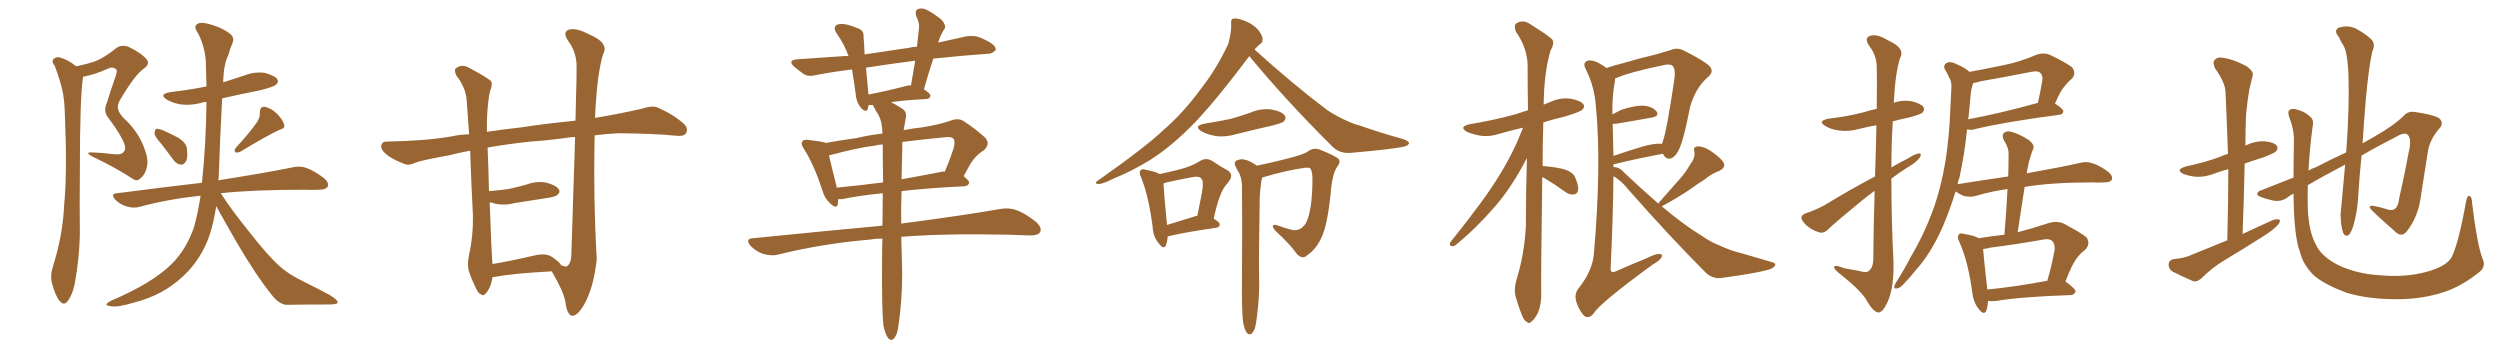 <svg xmlns="http://www.w3.org/2000/svg" xmlns:xlink="http://www.w3.org/1999/xlink" width="1050" height="150"><path fill="#996633" padding="10" d="M31.93 27.83L31.93 27.83Q36.62 26.95 40.28 25.63L40.28 25.63Q44.09 24.02 48.63 20.36L48.63 20.36Q50.68 18.60 53.91 19.63L53.91 19.63Q59.47 22.27 61.67 25.05L61.67 25.05Q63.13 26.95 60.35 28.86L60.35 28.86Q56.69 31.35 50.39 42.04L50.39 42.04Q49.07 44.24 49.66 46.00L49.66 46.00Q49.95 47.61 52.29 49.95L52.29 49.95Q57.28 54.49 60.06 60.79L60.06 60.79Q62.40 66.36 61.82 69.58L61.82 69.58Q61.08 73.24 59.18 74.71L59.18 74.71Q57.57 76.61 55.37 74.85L55.37 74.85Q47.61 69.87 39.11 65.92L39.11 65.92Q35.16 63.87 38.67 64.01L38.67 64.01Q43.21 64.16 47.61 64.75L47.61 64.75Q50.98 65.19 52.00 63.72L52.00 63.72Q53.03 62.55 52.15 60.21L52.15 60.21Q50.68 56.40 45.41 49.37L45.41 49.37Q43.21 46.58 44.97 42.92L44.97 42.92Q46.58 37.65 48.49 32.23L48.49 32.23Q49.51 29.59 48.63 29.00L48.63 29.00Q47.17 27.83 45.26 28.86L45.26 28.86Q39.84 31.35 34.86 32.23L34.86 32.23Q34.86 32.37 34.86 32.52L34.86 32.52Q33.54 40.58 33.54 72.66L33.54 72.66Q33.40 85.55 33.54 98.73L33.54 98.73Q33.25 109.28 31.35 119.38L31.35 119.38Q30.32 124.07 28.42 126.42L28.42 126.42Q26.95 128.61 25.05 126.42L25.05 126.42Q23.29 124.37 21.83 118.95L21.83 118.95Q20.95 115.87 22.27 111.77L22.27 111.77Q26.37 98.88 26.95 85.99L26.95 85.99Q28.27 72.22 27.25 48.34L27.25 48.34Q27.10 41.46 26.07 37.35L26.07 37.35Q24.90 32.67 23.00 27.69L23.00 27.69Q21.68 26.07 22.27 25.05L22.27 25.05Q23.29 23.88 24.76 24.02L24.76 24.02Q28.71 25.05 31.93 27.83ZM67.82 60.50L67.82 60.50Q65.04 57.42 64.89 56.10L64.89 56.10Q65.04 54.49 65.63 54.05L65.63 54.05Q66.36 54.05 68.26 54.64L68.26 54.64Q71.92 56.25 75.15 58.01L75.15 58.01Q78.37 60.21 78.52 62.55L78.52 62.55Q78.96 66.36 78.08 67.82L78.08 67.82Q77.05 69.29 76.03 69.14L76.03 69.14Q74.12 68.99 72.80 67.09L72.80 67.09Q70.17 63.57 67.82 60.50ZM107.96 51.27L107.96 51.27Q109.28 49.22 109.13 47.31L109.13 47.31Q109.13 44.82 111.04 44.82L111.04 44.82Q113.96 45.41 116.31 47.75L116.31 47.75Q118.80 50.24 119.38 52.44L119.38 52.44Q119.82 53.91 117.48 54.49L117.48 54.49Q112.06 56.98 100.93 63.72L100.93 63.72Q99.90 64.16 98.88 64.01L98.88 64.01Q98.14 63.13 99.02 62.11L99.02 62.11Q105.18 55.37 107.96 51.27ZM84.23 82.18L84.23 82.18L84.23 82.18Q70.61 83.64 58.59 86.87L58.59 86.87Q56.25 87.60 53.17 86.72L53.17 86.72Q50.39 85.84 48.49 83.94L48.49 83.94Q46.14 81.30 49.22 81.15L49.22 81.15Q68.41 78.66 84.81 76.76L84.81 76.76Q86.57 60.06 86.72 42.77L86.72 42.77Q84.96 42.92 83.94 43.36L83.94 43.36Q79.54 44.38 75.59 43.80L75.59 43.80Q72.36 43.21 70.17 41.89L70.17 41.89Q66.36 39.55 71.63 38.67L71.63 38.67Q79.25 37.79 86.72 36.33L86.72 36.33Q86.57 30.91 86.43 25.49L86.43 25.49Q85.84 18.46 82.62 13.04L82.62 13.04Q81.45 11.13 82.76 10.11L82.76 10.11Q84.23 9.08 87.89 10.11L87.89 10.11Q93.75 11.72 96.97 14.50L96.97 14.50Q98.58 16.11 97.56 18.31L97.56 18.31Q96.53 20.65 95.95 23.00L95.95 23.00Q93.90 26.95 93.75 34.57L93.75 34.57Q98.29 33.11 102.83 31.64L102.83 31.64Q106.93 30.03 111.33 30.62L111.33 30.62Q115.43 31.79 116.46 33.25L116.46 33.25Q117.19 34.57 115.87 35.60L115.87 35.60Q114.99 36.47 109.13 37.94L109.13 37.94Q100.93 39.55 93.31 41.31L93.31 41.31Q92.43 57.42 91.85 74.71L91.85 74.71Q91.70 75.15 91.70 75.73L91.70 75.73Q111.18 72.66 122.75 70.31L122.75 70.31Q125.68 69.58 128.47 70.46L128.47 70.46Q131.84 71.63 135.94 74.71L135.94 74.71Q138.43 76.76 137.55 78.52L137.55 78.52Q136.67 79.69 133.89 79.69L133.89 79.69Q130.81 79.83 127.29 79.69L127.29 79.69Q106.49 79.69 92.72 81.15L92.72 81.15Q97.12 88.04 104.59 97.27L104.59 97.27Q112.94 107.96 117.77 112.06L117.77 112.06Q121.29 115.28 128.03 118.51L128.03 118.51Q133.30 121.14 138.28 123.78L138.28 123.78Q141.94 125.98 141.80 127.00L141.80 127.00Q141.80 127.88 138.13 127.88L138.13 127.88Q129.93 127.88 120.26 128.03L120.26 128.03Q117.04 127.73 113.96 123.63L113.96 123.63Q107.23 115.28 98.73 100.63L98.73 100.63Q93.46 91.41 90.82 86.57L90.82 86.57Q89.79 93.31 88.04 98.73L88.04 98.73Q84.52 108.98 76.90 116.02L76.90 116.02Q68.55 123.93 56.54 127.00L56.54 127.00Q49.37 129.20 46.58 128.61L46.58 128.61Q44.82 128.47 44.68 127.88L44.68 127.88Q44.82 127.29 46.73 126.27L46.73 126.27Q63.87 118.95 71.92 111.04L71.92 111.04Q78.37 104.74 81.59 95.07L81.59 95.07Q83.35 88.48 84.23 82.18ZM231.74 113.96L231.74 113.96Q215.33 114.84 207.71 116.31L207.71 116.31Q207.28 116.31 206.84 116.46L206.84 116.46Q206.54 118.21 206.10 119.68L206.10 119.68Q204.93 122.46 203.91 123.34L203.91 123.34Q203.03 124.51 202.00 123.63L202.00 123.63Q200.83 123.19 199.80 120.85L199.80 120.85Q198.19 117.63 197.17 114.55L197.17 114.55Q196.00 111.77 197.02 106.93L197.02 106.93Q198.78 99.17 198.63 90.67L198.63 90.67Q197.90 76.46 197.46 63.28L197.46 63.28Q192.77 64.16 188.82 65.19L188.82 65.19Q177.39 67.24 174.61 68.26L174.61 68.26Q171.97 69.58 170.21 68.99L170.21 68.99Q165.53 67.24 162.89 65.33L162.89 65.33Q159.96 63.13 160.11 61.23L160.11 61.23Q160.40 59.47 162.30 59.47L162.30 59.47Q178.71 59.18 189.70 57.28L189.70 57.28Q192.92 56.54 197.02 56.40L197.02 56.40Q196.44 48.78 196.00 42.04L196.00 42.04Q195.56 36.62 191.60 31.64L191.60 31.64Q190.72 29.44 191.31 28.86L191.31 28.86Q193.95 26.51 197.46 28.71L197.46 28.71Q205.37 32.96 206.40 34.28L206.40 34.28Q206.84 36.04 205.81 38.23L205.81 38.23Q204.35 45.12 204.49 55.37L204.49 55.37Q211.08 54.35 219.14 53.47L219.14 53.47Q227.20 52.15 241.70 50.68L241.70 50.68Q242.29 29.15 242.14 26.81L242.14 26.81Q241.85 21.53 238.62 17.14L238.62 17.14Q236.13 13.48 238.92 12.45L238.92 12.45Q241.99 11.57 247.27 14.36L247.27 14.36Q256.05 18.02 253.27 22.85L253.27 22.85Q251.07 30.18 250.20 43.95L250.20 43.95Q250.05 46.73 249.90 49.51L249.90 49.51Q259.86 47.90 269.97 45.56L269.97 45.56Q273.78 44.24 276.12 45.12L276.12 45.12Q282.86 48.05 287.40 52.15L287.40 52.15Q289.16 54.05 288.13 55.96L288.13 55.96Q287.26 57.42 283.59 56.98L283.59 56.98Q275.24 56.10 259.72 55.96L259.72 55.96Q254.30 56.25 249.76 56.84L249.76 56.84Q249.17 82.91 250.63 108.98L250.63 108.98Q249.32 120.85 245.36 127.88L245.36 127.88Q242.29 133.15 239.94 132.57L239.94 132.57Q238.04 131.69 237.45 126.71L237.45 126.71Q236.72 122.46 231.74 113.96ZM239.94 107.52L239.94 107.52L239.94 107.52Q240.97 76.61 241.55 57.57L241.55 57.57Q240.23 57.57 239.21 57.71L239.21 57.71Q231.15 58.89 222.66 59.47L222.66 59.47Q213.13 60.50 204.79 61.96L204.79 61.96Q205.22 72.22 205.37 80.27L205.37 80.27Q209.62 79.98 213.57 79.39L213.57 79.39Q217.53 78.52 221.19 77.49L221.19 77.49Q225.59 75.88 229.69 76.76L229.69 76.76Q233.79 77.93 234.81 79.69L234.81 79.69Q235.40 80.86 234.08 81.88L234.08 81.88Q233.64 82.47 230.42 83.06L230.42 83.06Q223.10 84.23 216.36 85.25L216.36 85.25Q211.96 86.43 208.01 85.55L208.01 85.55Q206.69 85.11 205.66 84.96L205.66 84.96Q206.40 105.62 206.84 110.89L206.84 110.89Q214.75 109.57 224.12 107.37L224.12 107.37Q228.81 106.20 231.45 107.67L231.45 107.67Q235.11 110.01 235.69 111.47L235.69 111.47Q236.13 111.47 236.28 111.62L236.28 111.62Q237.45 112.06 238.04 111.91L238.04 111.91Q239.79 110.74 239.94 107.52ZM371.04 136.82L371.04 136.82Q370.31 130.08 370.46 109.72L370.46 109.72Q370.46 104.74 370.61 100.20L370.61 100.20Q367.68 100.20 365.33 100.63L365.33 100.63Q344.97 102.39 326.81 106.93L326.81 106.93Q324.17 107.67 320.51 106.64L320.51 106.64Q317.58 105.62 315.23 103.27L315.23 103.27Q312.74 100.20 316.26 100.05L316.26 100.05Q345.41 97.12 370.61 94.78L370.61 94.78Q370.75 87.45 370.75 81.15L370.75 81.15Q360.50 82.18 353.76 83.64L353.76 83.64Q352.59 83.64 352.00 83.64L352.00 83.64Q352.00 84.81 351.86 85.84L351.86 85.84Q351.27 88.04 348.49 85.25L348.49 85.25Q346.29 83.20 345.41 79.98L345.41 79.98Q341.75 68.85 337.65 62.55L337.65 62.55Q336.18 60.35 337.06 59.33L337.06 59.33Q337.35 58.59 339.26 58.74L339.26 58.74Q344.68 59.33 346.58 59.91L346.58 59.91Q346.58 59.91 346.73 60.06L346.73 60.06Q352.15 59.03 359.62 58.01L359.62 58.01Q365.19 56.69 370.61 56.10L370.61 56.10Q370.61 51.27 368.85 48.05L368.85 48.05Q367.82 46.73 367.24 45.26L367.24 45.26Q366.65 44.53 366.65 44.09L366.65 44.09Q365.48 44.09 364.89 44.09L364.89 44.09Q364.60 44.82 364.45 45.70L364.45 45.70Q364.01 47.31 362.11 45.85L362.11 45.85Q360.21 43.95 359.62 41.16L359.62 41.16Q358.89 35.45 357.86 29.15L357.86 29.15Q349.66 30.18 342.92 31.49L342.92 31.49Q339.40 32.37 337.50 31.05L337.50 31.05Q335.45 29.59 333.69 28.13L333.69 28.13Q330.47 25.34 334.86 24.90L334.86 24.90Q344.97 24.17 354.20 23.58L354.20 23.58Q355.37 23.44 356.40 23.58L356.40 23.58Q354.64 18.60 351.42 14.06L351.42 14.06Q349.51 11.28 351.86 10.25L351.86 10.25Q353.61 9.81 355.96 10.40L355.96 10.40Q357.86 10.84 360.21 11.87L360.21 11.87Q362.84 12.60 362.70 15.38L362.70 15.38Q362.99 18.75 363.13 22.85L363.13 22.85Q372.07 21.53 381.88 20.07L381.88 20.07Q383.35 19.63 385.11 19.63L385.11 19.63Q385.55 15.38 385.99 11.72L385.99 11.72Q386.28 9.81 384.81 6.74L384.81 6.74Q384.23 4.54 385.25 3.96L385.25 3.96Q386.57 3.22 388.48 3.81L388.48 3.81Q391.26 4.98 395.36 8.20L395.36 8.20Q397.41 10.55 396.83 11.87L396.83 11.87Q396.09 12.89 395.51 14.21L395.51 14.21Q394.63 15.67 394.04 17.87L394.04 17.87Q400.20 16.55 406.05 15.23L406.05 15.23Q409.42 14.79 411.77 15.82L411.77 15.82Q414.11 16.85 415.14 17.43L415.14 17.43Q418.36 19.19 418.21 20.95L418.21 20.95Q416.60 22.71 415.14 22.56L415.14 22.56Q404.74 23.29 391.99 24.61L391.99 24.61Q389.94 30.76 388.04 37.50L388.04 37.50Q390.82 39.26 390.82 40.28L390.82 40.28Q390.53 41.46 389.06 41.60L389.06 41.60Q380.13 42.04 374.27 42.92L374.27 42.92Q376.03 43.80 378.81 45.56L378.81 45.56Q381.01 46.88 380.42 49.51L380.42 49.51Q379.98 51.86 379.54 54.64L379.54 54.64Q383.35 53.91 387.45 53.47L387.45 53.47Q394.78 52.29 399.61 50.54L399.61 50.54Q402.98 49.37 405.32 51.27L405.32 51.27Q409.13 53.76 412.65 56.84L412.65 56.84Q416.60 59.77 413.38 62.99L413.38 62.99Q409.57 65.33 407.23 69.43L407.23 69.43Q406.05 71.63 404.74 73.97L404.74 73.97Q407.08 75.88 407.08 76.76L407.08 76.76Q406.64 78.08 405.18 78.22L405.18 78.22Q389.79 78.96 378.66 80.27L378.66 80.27Q378.37 88.04 378.52 93.90L378.52 93.90Q404.44 90.53 420.26 87.74L420.26 87.74Q423.63 87.16 426.71 88.18L426.71 88.18Q430.52 89.50 435.06 93.16L435.06 93.16Q437.84 95.65 436.82 97.56L436.82 97.56Q435.94 98.88 432.71 98.88L432.71 98.88Q428.32 98.73 423.34 98.58L423.34 98.58Q396.97 98.00 378.52 99.46L378.52 99.46Q378.66 106.20 378.81 109.42L378.81 109.42Q379.25 120.85 377.93 132.42L377.93 132.42Q377.34 137.55 376.76 139.75L376.76 139.75Q375.88 142.09 374.85 142.68L374.85 142.68Q373.83 142.97 372.95 141.94L372.95 141.94Q371.92 140.48 371.04 136.82ZM380.27 36.18L380.27 36.18Q381.59 35.74 382.62 35.89L382.62 35.89Q383.50 30.47 384.38 25.49L384.38 25.49Q373.10 26.95 363.72 28.42L363.72 28.42Q364.16 33.54 364.75 39.70L364.75 39.70Q371.78 38.38 380.27 36.18ZM370.90 76.61L370.90 76.61Q370.75 67.82 370.75 60.64L370.75 60.64Q368.85 60.79 367.09 61.23L367.09 61.23Q360.64 61.96 349.07 65.04L349.07 65.04Q348.34 65.19 348.19 65.33L348.19 65.33Q349.07 69.29 351.42 78.52L351.42 78.52Q351.42 78.66 351.42 78.81L351.42 78.81Q360.64 77.93 370.90 76.61ZM378.96 62.11L378.96 62.11L378.96 62.11Q378.81 69.14 378.66 75.29L378.66 75.29Q387.01 73.83 395.95 72.07L395.95 72.07Q396.39 71.92 396.83 72.07L396.83 72.07Q399.17 66.50 400.49 62.40L400.49 62.40Q401.22 59.91 400.63 58.45L400.63 58.45Q399.90 57.42 397.56 57.57L397.56 57.57Q387.01 58.59 378.96 59.62L378.96 59.62Q378.96 60.64 378.96 62.11ZM487.06 73.10L487.06 73.10Q491.89 72.07 495.85 71.04L495.85 71.04Q500.39 69.87 503.91 67.68L503.91 67.68Q506.40 66.06 509.03 67.53L509.03 67.53Q512.70 70.02 515.48 71.48L515.48 71.48Q518.70 73.39 515.48 77.05L515.48 77.05Q512.11 80.42 509.77 91.85L509.77 91.85Q512.26 93.31 512.26 94.19L512.26 94.19Q512.26 95.51 510.79 95.65L510.79 95.65Q497.75 97.56 491.60 99.02L491.60 99.02Q491.02 99.17 490.43 99.32L490.43 99.32Q490.28 101.51 489.70 102.98L489.70 102.98Q488.82 105.18 486.47 101.95L486.47 101.95Q484.28 99.17 484.13 95.51L484.13 95.51Q482.52 82.62 479.30 74.56L479.30 74.56Q478.13 72.07 479.15 71.48L479.15 71.48Q479.59 70.75 481.35 71.34L481.35 71.34Q485.30 72.07 487.06 73.10ZM488.67 77.05L488.67 77.05Q488.82 80.86 490.14 94.48L490.14 94.48Q495.41 92.87 501.56 90.97L501.56 90.97Q502.00 90.67 502.88 90.67L502.88 90.67Q503.91 85.55 504.79 81.01L504.79 81.01Q505.66 76.03 504.64 75.15L504.64 75.15Q503.91 73.83 500.68 74.41L500.68 74.41Q495.85 75.29 489.99 76.61L489.99 76.61Q489.26 76.90 488.67 77.05ZM506.25 51.86L506.25 51.86Q511.96 50.98 516.80 49.95L516.80 49.95Q521.04 48.78 525.15 47.31L525.15 47.31Q529.54 45.41 534.08 46.00L534.08 46.00Q538.62 46.88 539.65 48.63L539.65 48.63Q540.38 49.80 539.06 51.12L539.06 51.12Q538.62 51.56 534.96 52.59L534.96 52.59Q527.20 54.35 519.58 56.25L519.58 56.25Q514.75 57.71 510.64 57.13L510.64 57.13Q507.13 56.54 504.79 55.22L504.79 55.22Q500.83 52.88 506.25 51.86ZM524.71 23.58L524.71 23.58Q511.08 41.75 502.29 50.98L502.29 50.98Q492.33 61.38 482.96 67.24L482.96 67.24Q475.34 71.92 467.72 75L467.72 75Q463.04 77.34 461.13 77.34L461.13 77.34Q459.52 76.90 460.84 76.03L460.84 76.03Q480.91 61.96 488.96 54.35L488.96 54.35Q497.17 47.17 504.35 37.35L504.35 37.35Q510.94 29.00 515.92 18.31L515.92 18.31Q517.24 13.33 517.09 10.11L517.09 10.11Q516.80 7.91 518.26 7.76L518.26 7.76Q520.02 7.62 523.24 8.94L523.24 8.94Q526.17 10.11 528.37 12.45L528.37 12.45Q530.13 14.65 530.27 16.11L530.27 16.11Q530.42 18.02 529.10 18.60L529.10 18.60Q528.22 19.34 526.90 20.80L526.90 20.80Q543.46 35.74 557.52 46.29L557.52 46.29Q560.89 48.49 564.55 50.24L564.55 50.24Q568.95 52.29 571.14 52.73L571.14 52.73Q579.35 55.66 589.45 58.45L589.45 58.45Q591.80 59.33 591.80 60.21L591.80 60.21Q591.50 60.94 590.04 61.52L590.04 61.52Q584.62 62.70 567.77 64.16L567.77 64.16Q562.79 64.75 559.57 61.52L559.57 61.52Q540.09 42.19 524.71 23.58ZM522.07 135.21L522.07 135.21L522.07 135.21Q521.48 130.37 521.63 115.87L521.63 115.87Q521.78 92.58 521.63 77.93L521.63 77.93Q521.48 74.27 520.02 71.92L520.02 71.92Q519.43 71.04 518.99 70.02L518.99 70.02Q518.12 68.55 519.14 67.53L519.14 67.53Q521.34 66.50 522.80 67.09L522.80 67.09Q524.41 67.24 527.93 69.58L527.93 69.58Q532.91 68.55 538.77 67.09L538.77 67.09Q547.27 65.04 549.17 63.72L549.17 63.72Q551.51 61.82 554.30 62.84L554.30 62.84Q561.04 65.48 562.35 66.94L562.35 66.94Q563.09 68.26 561.62 70.02L561.62 70.02Q559.72 72.95 559.13 78.66L559.13 78.66Q557.67 94.78 554.88 100.05L554.88 100.05Q552.69 104.74 549.17 107.08L549.17 107.08Q547.12 109.13 544.78 106.79L544.78 106.79Q541.85 102.54 535.55 96.83L535.55 96.83Q533.20 93.75 536.43 94.63L536.43 94.63Q539.50 95.80 543.16 96.68L543.16 96.68Q546.97 96.97 548.88 92.87L548.88 92.87Q551.07 87.74 551.22 76.32L551.22 76.32Q551.37 72.22 550.34 70.75L550.34 70.75Q550.05 70.31 548.14 70.46L548.14 70.46Q540.38 71.48 530.13 74.56L530.13 74.56Q529.69 76.03 529.54 77.93L529.54 77.93Q529.25 79.69 529.10 82.47L529.10 82.47Q528.66 108.69 528.81 115.43L528.81 115.43Q529.10 123.49 528.08 131.54L528.08 131.54Q527.64 135.94 527.05 137.84L527.05 137.84Q526.32 139.75 525.44 140.33L525.44 140.33Q524.27 140.63 523.68 139.75L523.68 139.75Q522.66 138.43 522.07 135.21ZM647.75 74.41L647.75 74.41Q647.17 117.04 647.31 122.90L647.31 122.90Q647.46 127.59 646.00 131.25L646.00 131.25Q644.38 134.33 643.36 134.91L643.36 134.91Q642.19 136.23 641.31 135.21L641.31 135.21Q640.14 134.77 639.11 132.13L639.11 132.13Q637.65 128.47 636.77 125.24L636.77 125.24Q635.60 122.02 637.06 117.04L637.06 117.04Q640.28 106.49 640.87 94.92L640.87 94.92Q640.87 80.13 641.31 66.36L641.31 66.36Q635.16 78.22 628.42 86.13L628.42 86.13Q619.78 96.09 612.16 102.25L612.16 102.25Q610.84 103.56 609.96 103.42L609.96 103.42Q608.50 103.27 609.08 101.81L609.08 101.81Q623.73 83.64 629.88 73.39L629.88 73.39Q635.60 64.16 639.70 53.61L639.70 53.61Q634.57 54.79 630.03 56.10L630.03 56.10Q625.78 57.57 621.68 56.98L621.68 56.98Q618.46 56.40 616.11 55.37L616.11 55.37Q612.45 53.17 617.43 52.15L617.43 52.15Q627.83 50.39 636.33 48.05L636.33 48.05Q638.96 47.17 641.75 46.29L641.75 46.29Q641.60 36.47 641.60 27.69L641.60 27.69Q641.60 20.36 636.62 13.18L636.62 13.18Q635.89 10.99 636.47 10.11L636.47 10.11Q639.55 7.76 643.07 10.40L643.07 10.40Q651.12 15.38 652.15 16.85L652.15 16.85Q652.73 18.90 651.27 21.09L651.27 21.09Q648.49 30.32 648.34 43.95L648.34 43.95Q649.80 43.36 651.27 42.77L651.27 42.77Q655.37 40.87 659.77 41.46L659.77 41.46Q664.01 42.33 665.04 43.80L665.04 43.80Q665.77 45.12 664.45 46.14L664.45 46.14Q663.57 47.02 657.28 48.93L657.28 48.93Q652.29 50.10 648.19 51.42L648.19 51.42Q647.90 61.23 647.90 69.73L647.90 69.73Q652.15 70.02 656.25 70.90L656.25 70.90Q660.50 72.07 661.52 74.41L661.52 74.41Q662.99 77.78 662.84 79.69L662.84 79.69Q662.55 81.45 661.23 81.59L661.23 81.59Q659.47 82.03 657.57 80.71L657.57 80.71Q653.17 77.49 649.22 75.15L649.22 75.15Q648.34 74.56 647.75 74.41ZM696.53 85.55L696.53 85.55Q696.68 85.11 697.12 84.67L697.12 84.67Q701.07 80.13 704.74 76.03L704.74 76.03Q707.67 72.95 710.01 68.85L710.01 68.85Q712.06 66.36 711.62 63.57L711.62 63.57Q711.04 61.67 712.94 61.52L712.94 61.52Q714.84 61.23 718.07 63.13L718.07 63.13Q721.73 65.48 723.63 67.82L723.63 67.82Q725.24 70.31 722.02 71.78L722.02 71.78Q718.65 73.10 715.87 75.44L715.87 75.44Q712.79 77.34 709.57 79.69L709.57 79.69Q705.32 82.62 698.14 86.57L698.14 86.57Q698.00 86.57 697.85 86.57L697.85 86.57Q707.23 94.48 714.70 99.02L714.70 99.02Q718.80 101.81 721.58 102.83L721.58 102.83Q727.29 105.47 731.40 106.35L731.40 106.35Q737.70 108.25 744.43 110.16L744.43 110.16Q746.04 110.60 745.46 111.62L745.46 111.62Q744.73 112.79 742.38 113.38L742.38 113.38Q737.11 114.84 722.90 116.75L722.90 116.75Q719.09 117.19 716.31 114.40L716.31 114.40Q702.10 100.20 684.08 79.83L684.08 79.83Q681.30 76.17 677.64 73.97L677.64 73.97Q677.49 91.85 676.46 112.65L676.46 112.65Q676.32 115.14 678.96 113.82L678.96 113.82Q685.55 110.89 691.41 108.54L691.41 108.54Q695.07 106.64 696.97 106.64L696.97 106.64Q698.44 106.64 697.85 108.11L697.85 108.11Q697.12 109.42 694.04 111.18L694.04 111.18Q671.78 127.44 669.43 131.54L669.43 131.54Q667.53 133.89 665.63 132.86L665.63 132.86Q663.57 131.10 662.11 127.00L662.11 127.00Q661.08 123.63 662.84 121.29L662.84 121.29Q668.85 113.82 669.43 106.64L669.43 106.64Q672.66 69.29 670.31 45.12L670.31 45.12Q669.73 36.33 666.06 29.15L666.06 29.15Q664.75 26.81 666.21 25.78L666.21 25.78Q667.53 24.90 670.31 25.93L670.31 25.93Q672.36 26.81 674.71 28.56L674.71 28.56Q677.64 27.54 681.74 26.51L681.74 26.51Q688.04 24.61 695.51 22.85L695.51 22.85Q698.73 21.97 701.51 21.09L701.51 21.09Q704.44 19.78 707.23 21.24L707.23 21.24Q714.84 25.05 717.63 27.39L717.63 27.39Q720.26 29.88 717.48 32.23L717.48 32.23Q712.06 36.91 709.86 44.82L709.86 44.82Q706.79 60.64 704.59 63.87L704.59 63.87Q703.27 66.21 701.37 66.65L701.37 66.65Q699.46 66.80 698.44 64.60L698.44 64.60Q689.36 66.21 677.78 68.99L677.78 68.99Q677.64 68.99 677.64 69.14L677.64 69.14Q677.64 69.58 677.64 70.17L677.64 70.17Q680.27 70.17 682.18 72.51L682.18 72.51Q689.79 79.69 696.53 85.55ZM677.34 52.00L677.34 52.00L677.34 52.00Q677.49 58.30 677.64 65.48L677.64 65.48Q683.64 63.43 689.94 61.52L689.94 61.52Q694.63 60.21 697.41 60.35L697.41 60.35Q697.85 60.35 698.00 60.50L698.00 60.50Q698.29 59.77 698.44 59.18L698.44 59.18Q700.05 54.79 703.13 33.98L703.13 33.98Q704.00 28.42 702.10 27.39L702.10 27.39Q700.93 26.81 698.58 27.39L698.58 27.39Q684.23 30.32 678.37 32.96L678.37 32.96Q678.37 33.54 678.22 34.42L678.22 34.42Q677.05 40.43 677.20 48.05L677.20 48.05Q678.96 47.17 680.86 46.14L680.86 46.14Q686.72 44.24 690.23 44.38L690.23 44.38Q694.04 44.68 695.80 46.88L695.80 46.88Q696.97 48.78 693.75 49.37L693.75 49.37Q687.45 50.54 678.66 52.00L678.66 52.00Q677.78 52.00 677.34 52.00ZM787.50 74.12L787.50 74.12Q787.94 61.52 788.09 52.59L788.09 52.59Q784.13 53.32 780.62 54.20L780.62 54.20Q776.37 55.37 772.27 54.79L772.27 54.79Q769.04 54.35 766.85 53.03L766.85 53.03Q762.89 50.83 768.16 49.80L768.16 49.80Q775.93 48.93 782.67 47.17L782.67 47.17Q785.45 46.29 788.23 45.70L788.23 45.70Q788.38 30.03 788.23 27.83L788.23 27.83Q788.09 23.14 785.01 19.19L785.01 19.19Q782.96 15.97 785.30 15.09L785.30 15.09Q788.23 14.06 792.77 16.85L792.77 16.85Q800.39 20.21 798.05 24.32L798.05 24.32Q796.00 30.62 795.41 42.92L795.41 42.92Q795.26 43.07 795.26 43.21L795.26 43.21Q798.63 41.89 802.73 42.48L802.73 42.48Q806.84 43.51 807.86 44.97L807.86 44.97Q808.45 46.29 807.42 47.31L807.42 47.31Q806.69 48.05 801.71 49.37L801.71 49.37Q798.05 50.10 794.97 50.98L794.97 50.98Q794.38 60.50 794.38 70.31L794.38 70.31Q797.61 68.41 801.12 66.65L801.12 66.65Q804.35 64.60 805.81 64.45L805.81 64.45Q807.28 64.31 806.40 66.06L806.40 66.06Q804.93 68.12 801.86 69.87L801.86 69.87Q798.05 72.22 794.38 75L794.38 75Q794.38 92.58 795.26 109.86L795.26 109.86Q795.56 120.26 792.92 126.56L792.92 126.56Q790.72 131.40 788.82 131.25L788.82 131.25Q786.77 130.96 784.13 126.42L784.13 126.42Q782.08 122.46 773.29 115.43L773.29 115.43Q770.51 113.38 770.36 112.35L770.36 112.35Q770.07 110.89 774.61 112.65L774.61 112.65Q777.69 113.23 780.91 113.82L780.91 113.82Q783.84 114.70 784.86 113.82L784.86 113.82Q786.62 112.50 786.77 109.28L786.77 109.28Q786.91 93.02 787.35 80.13L787.35 80.13Q784.28 82.32 781.49 84.67L781.49 84.67Q770.21 93.90 767.43 96.68L767.43 96.68Q765.82 98.14 763.92 97.56L763.92 97.56Q760.69 96.53 758.35 94.34L758.35 94.34Q756.45 92.29 756.59 91.26L756.59 91.26Q756.88 90.09 758.64 89.50L758.64 89.50Q761.87 88.48 766.41 86.13L766.41 86.13Q776.37 79.98 787.50 74.12ZM834.96 126.42L834.96 126.42Q834.81 129.05 834.23 130.52L834.23 130.52Q833.20 132.71 830.86 129.49L830.86 129.49Q828.81 126.86 828.37 122.90L828.37 122.90Q826.61 109.72 822.95 101.66L822.95 101.66Q821.78 99.32 822.80 98.44L822.80 98.44Q823.24 97.71 825.15 98.29L825.15 98.29Q829.54 99.02 831.01 100.05L831.01 100.05Q836.43 99.17 841.85 98.58L841.85 98.58Q842.72 88.33 843.16 79.39L843.16 79.39Q835.99 80.42 829.69 82.32L829.69 82.32Q827.64 82.91 824.85 82.32L824.85 82.32Q822.80 81.45 821.34 80.42L821.34 80.42Q818.85 88.48 815.77 95.65L815.77 95.65Q810.79 106.79 804.20 113.96L804.20 113.96Q802.44 116.31 800.10 118.65L800.10 118.65Q798.19 121.00 796.73 121.14L796.73 121.14Q795.26 121.44 795.70 119.97L795.70 119.97Q796.00 119.09 796.58 118.21L796.58 118.21Q799.95 112.94 802.73 107.52L802.73 107.52Q808.45 97.85 812.40 86.72L812.40 86.72Q815.33 78.22 817.09 67.68L817.09 67.68Q818.70 57.42 819.14 45.85L819.14 45.85Q819.43 41.02 819.58 36.91L819.58 36.91Q819.73 34.13 818.70 32.67L818.70 32.67Q817.82 30.62 816.94 29.30L816.94 29.30Q815.92 27.39 817.68 26.37L817.68 26.37Q819.43 25.63 822.07 27.10L822.07 27.10Q825.29 28.42 827.20 30.18L827.20 30.18Q834.38 28.86 841.41 27.39L841.41 27.39Q848.14 26.07 855.32 23.00L855.32 23.00Q858.25 21.97 860.89 23.00L860.89 23.00Q867.92 26.37 870.26 28.27L870.26 28.27Q872.31 30.91 869.97 33.25L869.97 33.25Q868.51 34.42 867.04 36.33L867.04 36.33Q865.43 38.09 863.09 43.51L863.09 43.51Q866.60 45.70 866.60 46.73L866.60 46.73Q866.46 48.05 864.99 48.19L864.99 48.19Q840.82 51.42 829.69 54.20L829.69 54.20Q827.93 54.79 826.46 54.35L826.46 54.35Q826.32 54.35 826.17 54.35L826.17 54.35Q825.15 64.45 822.95 74.71L822.95 74.71Q822.36 75.88 822.22 77.34L822.22 77.34Q833.35 75.59 843.46 74.12L843.46 74.12Q843.60 69.14 843.60 64.60L843.60 64.60Q843.75 62.26 841.55 58.74L841.55 58.74Q840.67 56.69 841.70 55.81L841.70 55.81Q842.87 54.79 844.78 55.37L844.78 55.37Q847.85 56.10 852.25 58.89L852.25 58.89Q854.59 60.94 854.00 62.40L854.00 62.40Q853.42 63.72 852.83 65.63L852.83 65.63Q852.10 67.82 851.51 71.04L851.51 71.04Q851.37 71.78 851.22 72.80L851.22 72.80Q865.14 70.31 873.63 68.41L873.63 68.41Q876.42 67.68 878.76 68.55L878.76 68.55Q881.84 69.43 885.50 72.22L885.50 72.22Q887.55 73.97 886.96 75.44L886.96 75.44Q886.38 76.61 883.74 76.61L883.74 76.61Q881.54 76.76 878.91 76.61L878.91 76.61Q861.33 76.61 850.34 78.52L850.34 78.52Q848.88 87.74 847.41 97.56L847.41 97.56Q853.56 95.95 860.74 93.60L860.74 93.60Q863.82 92.72 866.46 93.75L866.46 93.75Q873.93 97.71 876.27 99.61L876.27 99.61Q878.17 102.25 875.83 104.88L875.83 104.88Q873.93 106.20 872.17 108.54L872.17 108.54Q870.26 111.04 867.48 118.21L867.48 118.21Q871.88 121.44 871.73 122.46L871.73 122.46Q871.29 123.78 869.82 123.93L869.82 123.93Q848.14 124.66 838.33 126.42L838.33 126.42Q836.43 126.56 834.96 126.42ZM834.67 121.58L834.67 121.58Q845.80 120.56 859.86 117.92L859.86 117.92Q861.62 112.06 862.94 105.03L862.94 105.03Q863.09 102.39 862.06 101.37L862.06 101.37Q860.89 100.05 858.11 100.63L858.11 100.63Q847.41 102.54 835.99 104.00L835.99 104.00Q834.38 104.44 832.91 104.59L832.91 104.59Q833.20 108.69 834.67 121.58ZM826.76 49.51L826.76 49.51L826.76 49.51Q826.61 49.66 826.61 50.10L826.61 50.10Q839.50 47.75 855.91 43.21L855.91 43.21Q856.93 38.82 857.81 33.54L857.81 33.54Q857.96 31.64 856.93 30.62L856.93 30.62Q855.91 29.59 853.13 30.18L853.13 30.18Q842.87 32.23 831.88 34.13L831.88 34.13Q830.13 34.72 828.81 34.86L828.81 34.86Q828.66 35.01 828.66 35.16L828.66 35.16Q827.78 37.65 827.64 40.28L827.64 40.28Q827.20 44.53 826.76 49.51ZM935.45 100.93L935.45 100.93Q935.89 85.25 935.89 71.04L935.89 71.04Q932.67 71.92 930.32 72.80L930.32 72.80Q926.37 74.41 922.41 74.27L922.41 74.27Q919.48 73.97 917.14 73.10L917.14 73.10Q913.33 71.34 918.16 69.87L918.16 69.87Q925.93 68.26 932.23 65.92L932.23 65.92Q933.84 65.19 935.74 64.60L935.74 64.60Q935.30 51.27 934.72 38.96L934.72 38.96Q934.72 34.86 930.32 28.71L930.32 28.71Q929.15 26.22 930.18 25.20L930.18 25.20Q931.35 23.73 933.98 24.32L933.98 24.32Q937.94 24.90 943.36 27.69L943.36 27.69Q946.58 29.88 946.14 31.64L946.14 31.64Q945.56 34.28 944.68 37.79L944.68 37.79Q943.95 42.04 943.36 47.90L943.36 47.90Q943.07 54.49 943.07 61.23L943.07 61.23Q943.07 61.08 943.21 61.08L943.21 61.08Q947.02 59.18 951.12 59.33L951.12 59.33Q955.22 59.77 956.25 61.23L956.25 61.23Q956.98 62.26 955.96 63.57L955.96 63.57Q955.22 64.31 950.68 66.06L950.68 66.06Q946.44 67.38 942.77 68.70L942.77 68.70Q942.48 82.91 941.89 98.29L941.89 98.29Q948.63 95.07 954.93 92.29L954.93 92.29Q956.69 91.85 957.57 92.43L957.57 92.43Q957.71 93.75 955.96 95.21L955.96 95.21Q953.76 97.27 950.68 99.17L950.68 99.17Q942.63 104.30 934.57 109.13L934.57 109.13Q929.15 112.35 924.61 116.89L924.61 116.89Q922.85 118.36 921.39 118.21L921.39 118.21Q915.97 115.87 912.30 113.96L912.30 113.96Q910.69 112.79 910.84 110.89L910.84 110.89Q910.99 109.28 912.89 108.84L912.89 108.84Q917.29 108.40 919.63 107.37L919.63 107.37Q927.83 104.00 935.45 100.93ZM1042.53 108.25L1042.53 108.25L1042.53 108.25Q1044.29 111.91 1041.50 114.11L1041.50 114.11Q1034.18 120.12 1026.27 122.75L1026.27 122.75Q1017.04 125.68 1006.93 125.68L1006.93 125.68Q994.34 125.68 985.40 122.90L985.40 122.90Q976.76 119.68 972.22 116.02L972.22 116.02Q967.38 111.47 966.06 106.05L966.06 106.05Q963.43 99.46 963.28 81.30L963.28 81.30Q961.38 82.32 960.79 82.91L960.79 82.91Q957.71 85.11 954.05 84.08L954.05 84.08Q948.05 82.62 948.05 81.59L948.05 81.59Q948.05 80.27 949.95 79.83L949.95 79.83Q955.22 77.78 963.28 74.56L963.28 74.56Q963.28 67.97 963.43 60.35L963.43 60.35Q963.72 54.79 961.52 49.37L961.52 49.37Q960.64 46.73 961.67 46.14L961.67 46.14Q962.84 45.41 964.75 46.00L964.75 46.00Q968.26 47.02 970.17 48.93L970.17 48.93Q971.92 50.24 971.34 52.88L971.34 52.88Q970.02 62.70 969.58 71.63L969.58 71.63Q971.04 70.75 972.80 70.17L972.80 70.17Q979.25 66.80 985.40 64.01L985.40 64.01Q986.87 44.38 986.28 29.88L986.28 29.88Q985.84 22.12 984.38 19.34L984.38 19.34Q983.35 17.87 982.32 15.53L982.32 15.53Q980.13 13.04 982.03 11.72L982.03 11.72Q985.69 10.40 989.21 11.87L989.21 11.87Q993.60 14.21 995.95 16.55L995.95 16.55Q997.85 18.46 996.39 21.53L996.39 21.53Q994.92 27.69 993.60 42.19L993.60 42.19Q992.87 50.83 992.29 60.21L992.29 60.21Q995.07 58.59 997.41 57.28L997.41 57.28Q1005.62 52.59 1009.72 48.49L1009.72 48.49Q1011.47 46.58 1014.26 47.02L1014.26 47.02Q1021.44 48.05 1024.22 49.51L1024.22 49.51Q1026.42 51.12 1024.95 53.47L1024.95 53.47Q1020.85 58.01 1019.82 62.99L1019.82 62.99Q1018.36 72.36 1016.89 81.59L1016.89 81.59Q1015.87 90.82 1010.89 97.12L1010.89 97.12Q1008.54 100.20 1005.32 96.68L1005.32 96.68Q996.24 88.77 995.36 87.30L995.36 87.30Q994.92 86.28 996.83 86.43L996.83 86.43Q999.76 87.01 1002.54 87.89L1002.54 87.89Q1007.08 89.50 1007.67 83.20L1007.67 83.20Q1010.01 72.95 1011.47 64.89L1011.47 64.89Q1012.94 59.03 1011.62 57.13L1011.62 57.13Q1010.89 55.52 1008.11 56.54L1008.11 56.54Q998.88 61.23 991.85 65.33L991.85 65.33Q990.97 73.97 990.38 83.35L990.38 83.35Q990.09 88.92 988.33 95.07L988.33 95.07Q987.45 97.71 986.43 98.73L986.43 98.73Q984.96 99.61 984.08 97.71L984.08 97.71Q983.06 94.48 983.06 89.94L983.06 89.94Q983.94 80.71 984.96 69.14L984.96 69.14Q975.15 74.27 969.29 77.78L969.29 77.78Q969.14 83.06 969.29 87.89L969.29 87.89Q969.73 97.56 972.80 102.98L972.80 102.98Q975 107.67 982.03 111.33L982.03 111.33Q989.79 114.99 999.17 115.58L999.17 115.58Q1010.01 116.60 1018.80 114.26L1018.80 114.26Q1027.29 112.06 1029.64 108.11L1029.64 108.11Q1032.57 102.39 1035.79 84.38L1035.79 84.38Q1036.38 81.88 1037.26 82.32L1037.26 82.32Q1038.28 82.91 1038.28 85.25L1038.28 85.25Q1040.33 102.39 1042.53 108.25Z"/></svg>